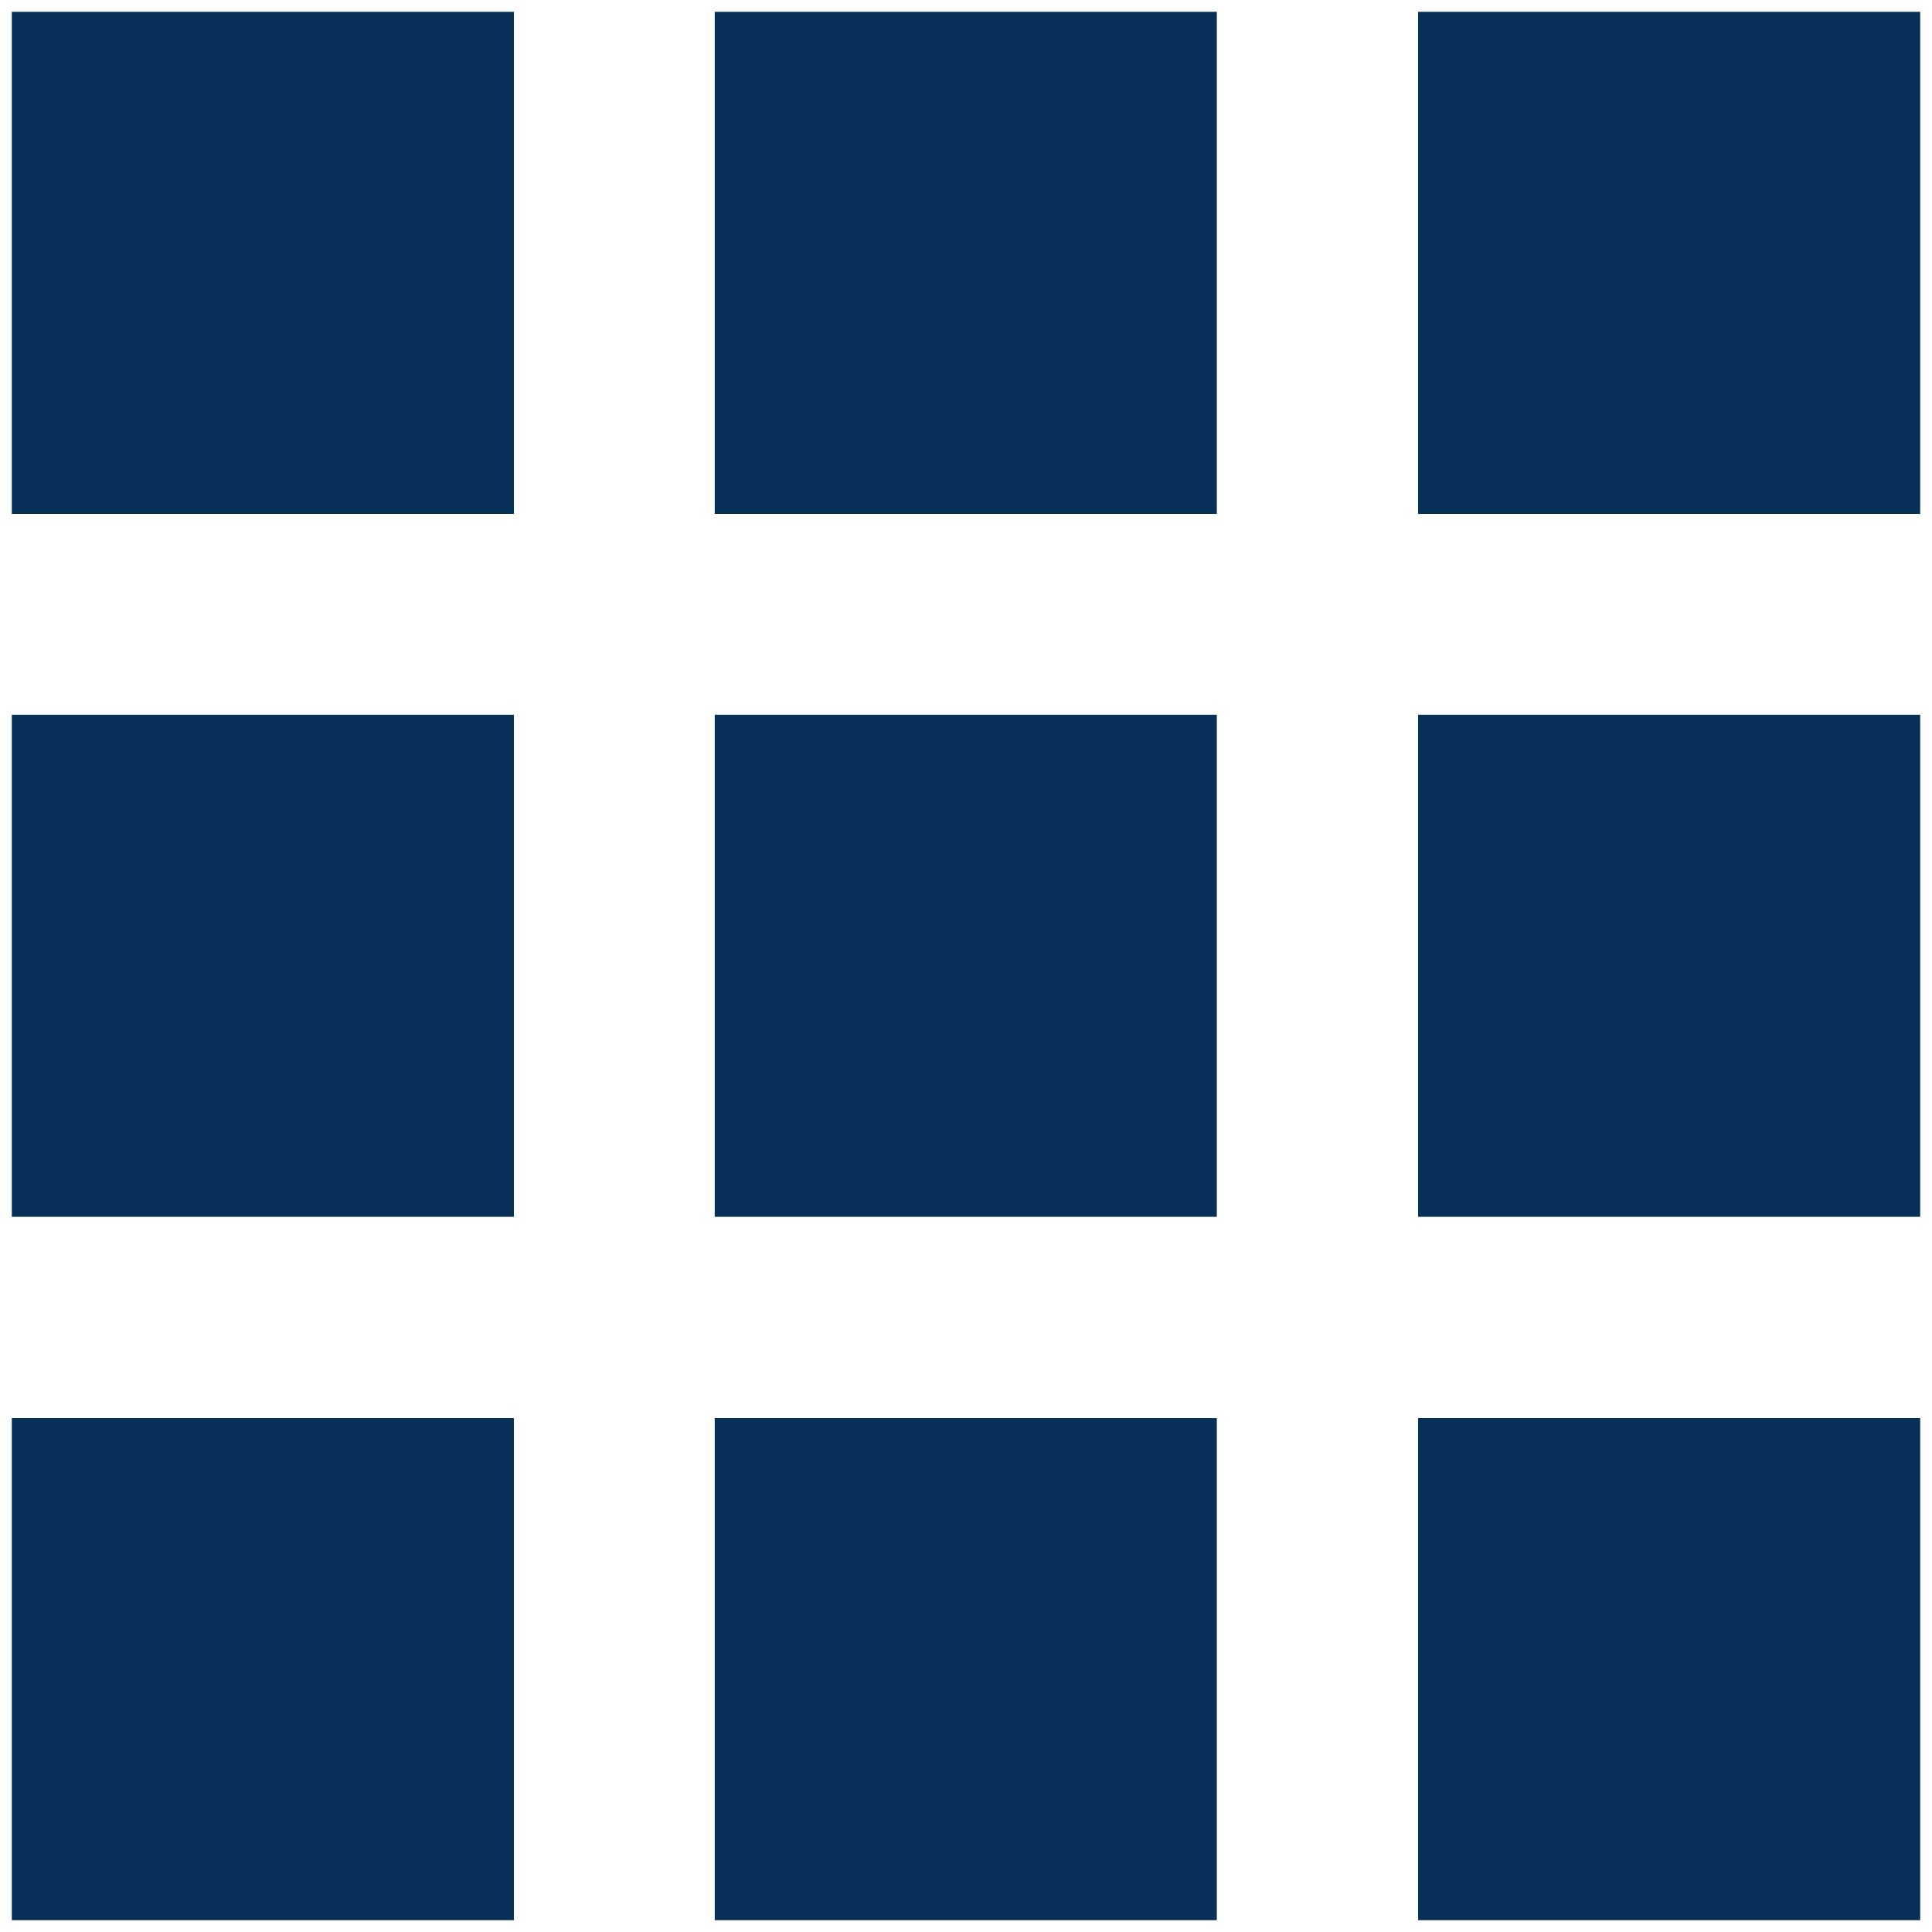 <?xml version="1.0" encoding="utf-8"?>
<!-- Generator: Adobe Illustrator 27.9.6, SVG Export Plug-In . SVG Version: 9.03 Build 54986)  -->
<svg version="1.1" id="Layer_1" xmlns="http://www.w3.org/2000/svg" xmlns:xlink="http://www.w3.org/1999/xlink" x="0px" y="0px"
	 viewBox="0 0 42.52 42.52" style="enable-background:new 0 0 42.52 42.52;" xml:space="preserve">
<style type="text/css">
	.st0{fill:#063057;}
</style>
<rect x="0.26" y="0.26" class="st0" width="11.05" height="11.05"/>
<rect x="15.73" y="0.26" class="st0" width="11.05" height="11.05"/>
<rect x="31.21" y="0.26" class="st0" width="11.05" height="11.05"/>
<rect x="0.26" y="15.73" class="st0" width="11.05" height="11.05"/>
<rect x="15.73" y="15.73" class="st0" width="11.05" height="11.05"/>
<rect x="31.21" y="15.73" class="st0" width="11.05" height="11.05"/>
<rect x="0.26" y="31.21" class="st0" width="11.05" height="11.05"/>
<rect x="15.73" y="31.21" class="st0" width="11.05" height="11.05"/>
<rect x="31.21" y="31.21" class="st0" width="11.05" height="11.05"/>
</svg>
